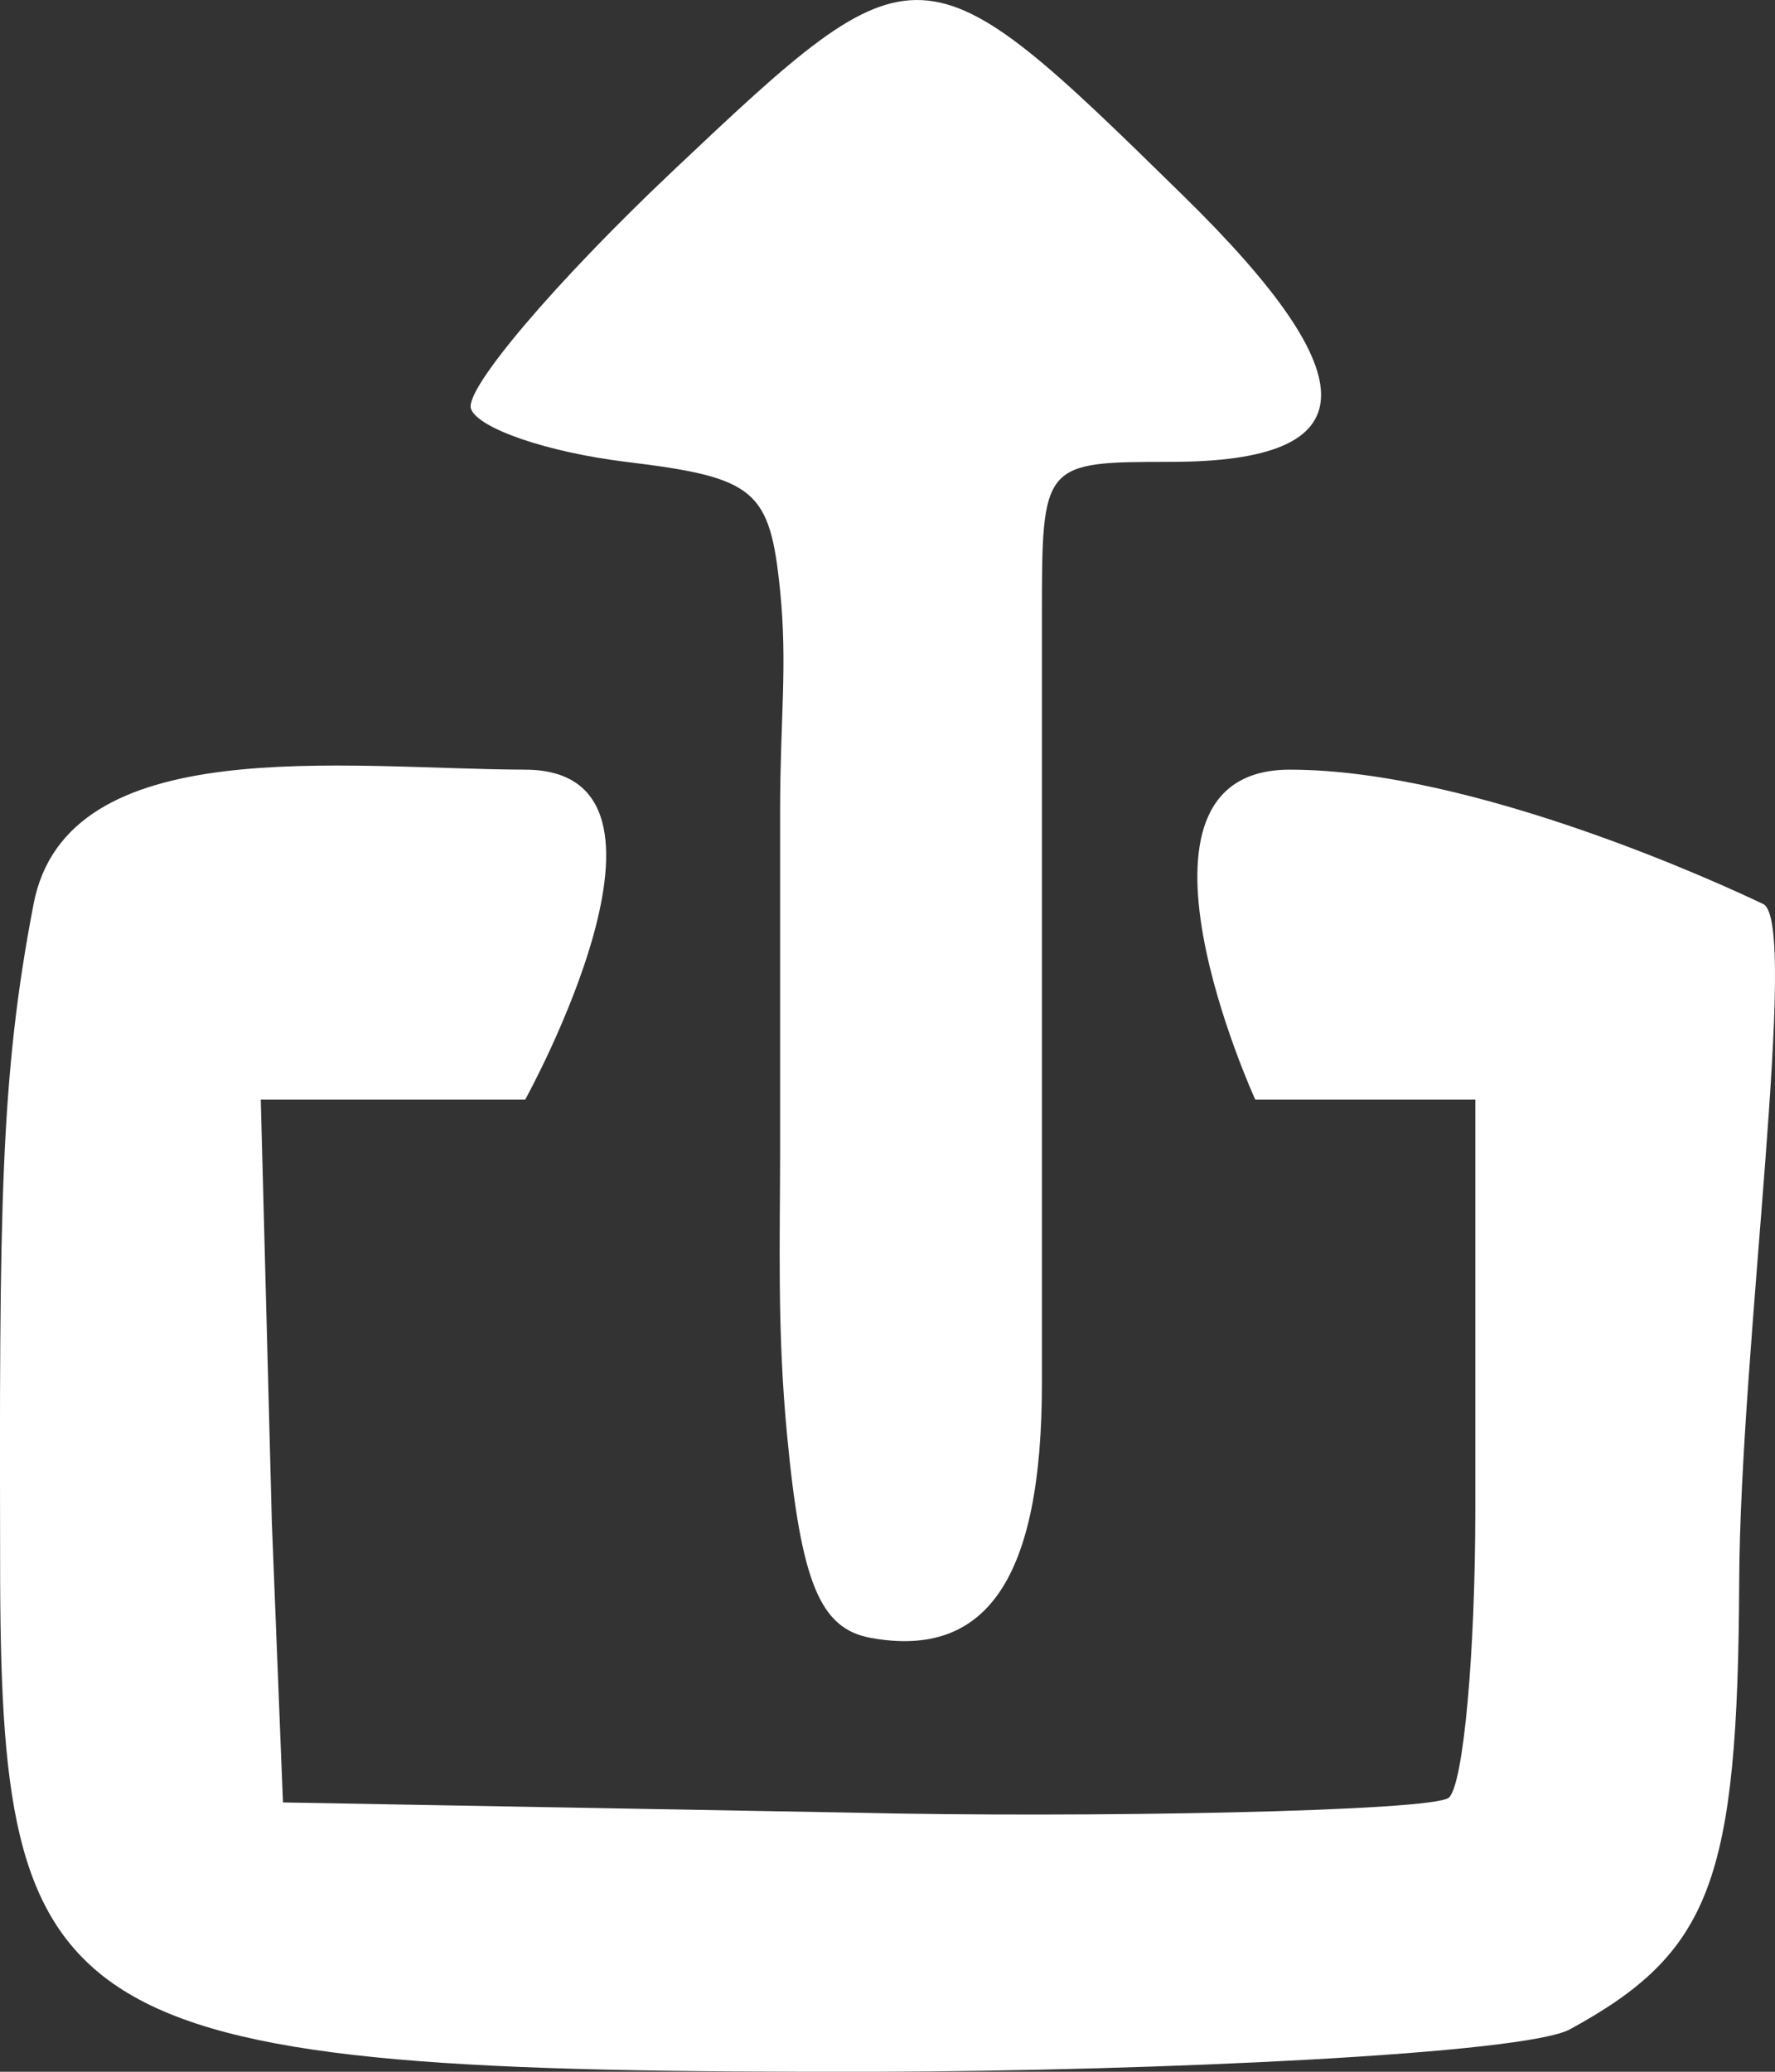 <svg width="12" height="14" viewBox="0 0 12 14" fill="none" xmlns="http://www.w3.org/2000/svg">
<rect x="0" y="0" width="12" height="14" fill="#333333" stroke="none"/>
<path d="M11.758 10.688C11.749 12.71 11.567 13.193 10.614 13.713C10.308 13.88 7.815 13.995 5.927 14C0.418 14.01 0.014 13.737 0.001 10.688C-0.005 8.144 0.001 7.284 0.227 6.109C0.453 4.934 2.319 5.197 3.551 5.201C4.782 5.205 3.551 7.43 3.551 7.43L1.763 7.43L1.838 10.292L1.913 12.18L5.765 12.249C7.321 12.286 9.698 12.241 9.796 12.147C9.894 12.054 9.974 11.173 9.974 10.191L9.974 7.43L8.486 7.43C8.486 7.43 7.466 5.201 8.72 5.201C9.974 5.201 11.674 5.991 11.92 6.109C12.167 6.226 11.764 9.118 11.758 10.688Z" fill="white"/>
<path d="M5.321 9.697C5.253 8.988 5.274 8.388 5.274 7.761L5.274 5.472C5.274 4.863 5.325 4.496 5.274 3.992C5.205 3.308 5.108 3.227 4.232 3.121C3.701 3.056 3.23 2.895 3.184 2.762C3.139 2.63 3.754 1.906 4.551 1.153C6.208 -0.412 6.231 -0.411 8 1.323C9.269 2.566 9.242 3.121 7.913 3.121C7.051 3.121 7.044 3.128 7.044 4.149L7.044 5.47L7.044 7.467L7.044 9.347C7.044 10.661 6.674 11.211 5.886 11.068C5.544 11.005 5.416 10.697 5.321 9.697Z" fill="white"/>
</svg>
